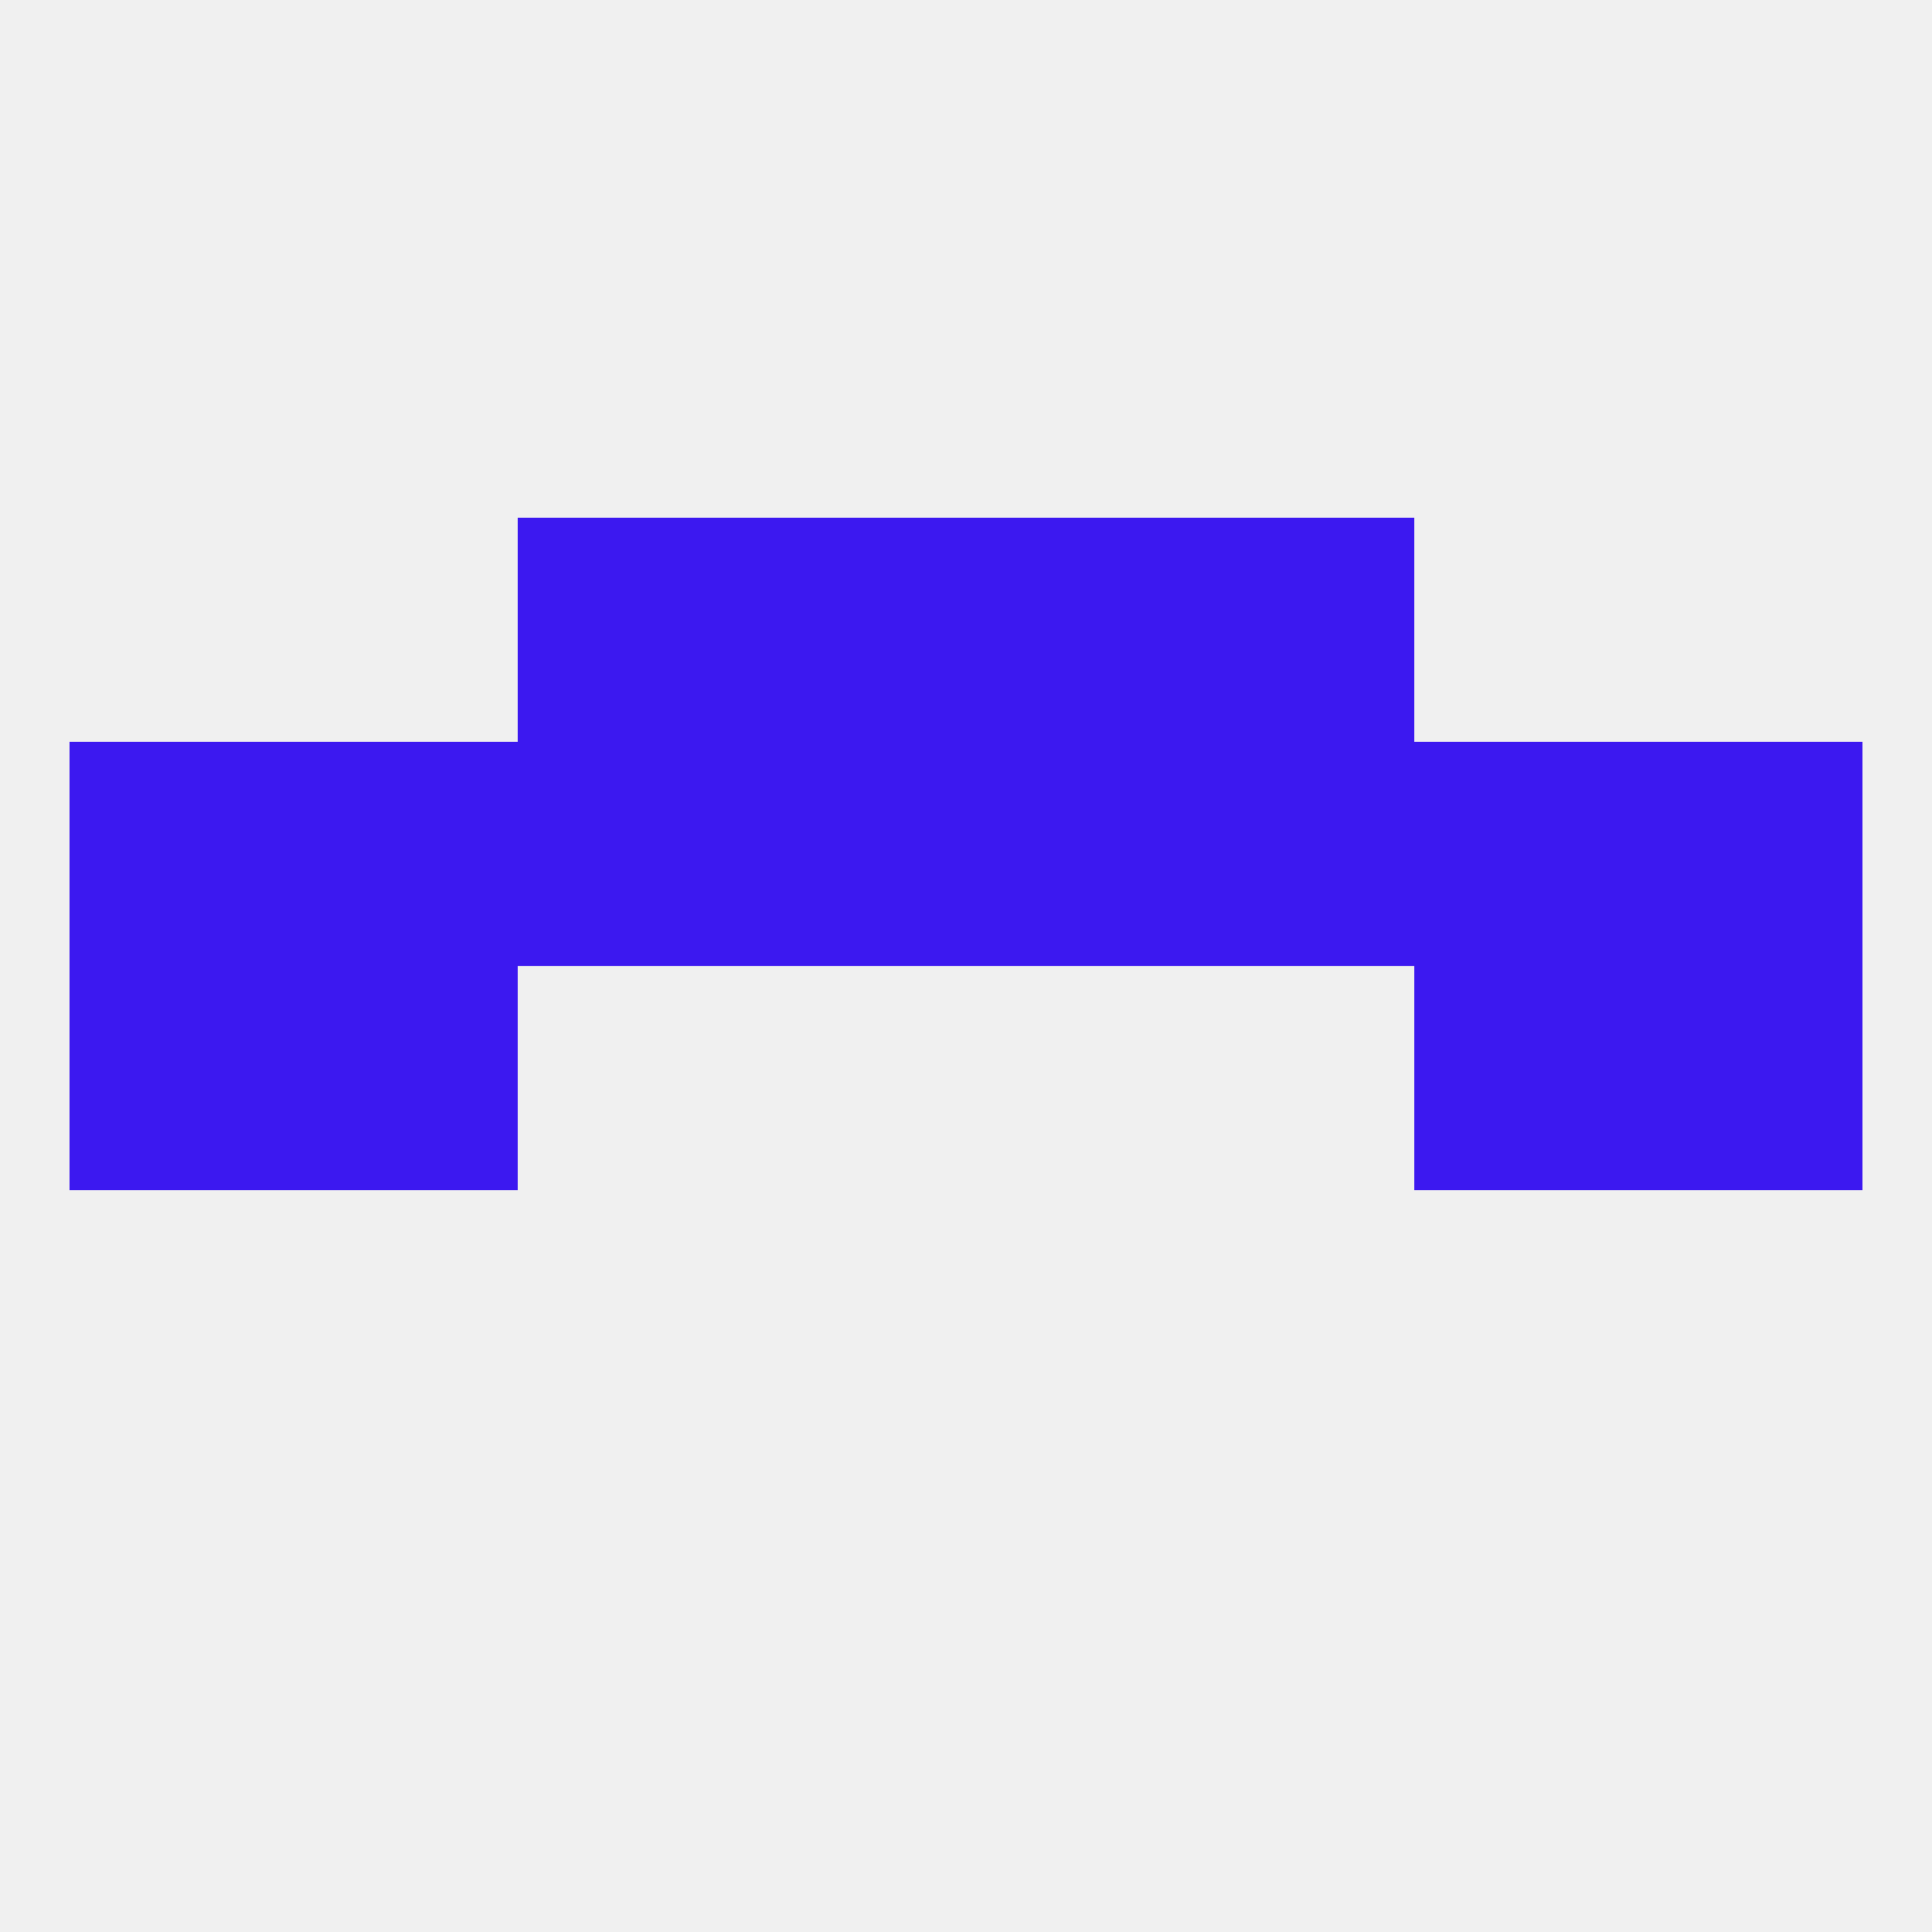 
<!--   <?xml version="1.0"?> -->
<svg version="1.1" baseprofile="full" xmlns="http://www.w3.org/2000/svg" xmlns:xlink="http://www.w3.org/1999/xlink" xmlns:ev="http://www.w3.org/2001/xml-events" width="250" height="250" viewBox="0 0 250 250" >
	<rect width="100%" height="100%" fill="rgba(240,240,240,255)"/>

	<rect x="9" y="125" width="29" height="29" fill="rgba(60,24,240,255)"/>
	<rect x="212" y="125" width="29" height="29" fill="rgba(60,24,240,255)"/>
	<rect x="38" y="125" width="29" height="29" fill="rgba(60,24,240,255)"/>
	<rect x="183" y="125" width="29" height="29" fill="rgba(60,24,240,255)"/>
	<rect x="125" y="96" width="29" height="29" fill="rgba(60,24,240,255)"/>
	<rect x="9" y="96" width="29" height="29" fill="rgba(60,24,240,255)"/>
	<rect x="212" y="96" width="29" height="29" fill="rgba(60,24,240,255)"/>
	<rect x="67" y="96" width="29" height="29" fill="rgba(60,24,240,255)"/>
	<rect x="96" y="96" width="29" height="29" fill="rgba(60,24,240,255)"/>
	<rect x="38" y="96" width="29" height="29" fill="rgba(60,24,240,255)"/>
	<rect x="183" y="96" width="29" height="29" fill="rgba(60,24,240,255)"/>
	<rect x="154" y="96" width="29" height="29" fill="rgba(60,24,240,255)"/>
	<rect x="154" y="67" width="29" height="29" fill="rgba(60,24,240,255)"/>
	<rect x="96" y="67" width="29" height="29" fill="rgba(60,24,240,255)"/>
	<rect x="125" y="67" width="29" height="29" fill="rgba(60,24,240,255)"/>
	<rect x="67" y="67" width="29" height="29" fill="rgba(60,24,240,255)"/>
</svg>